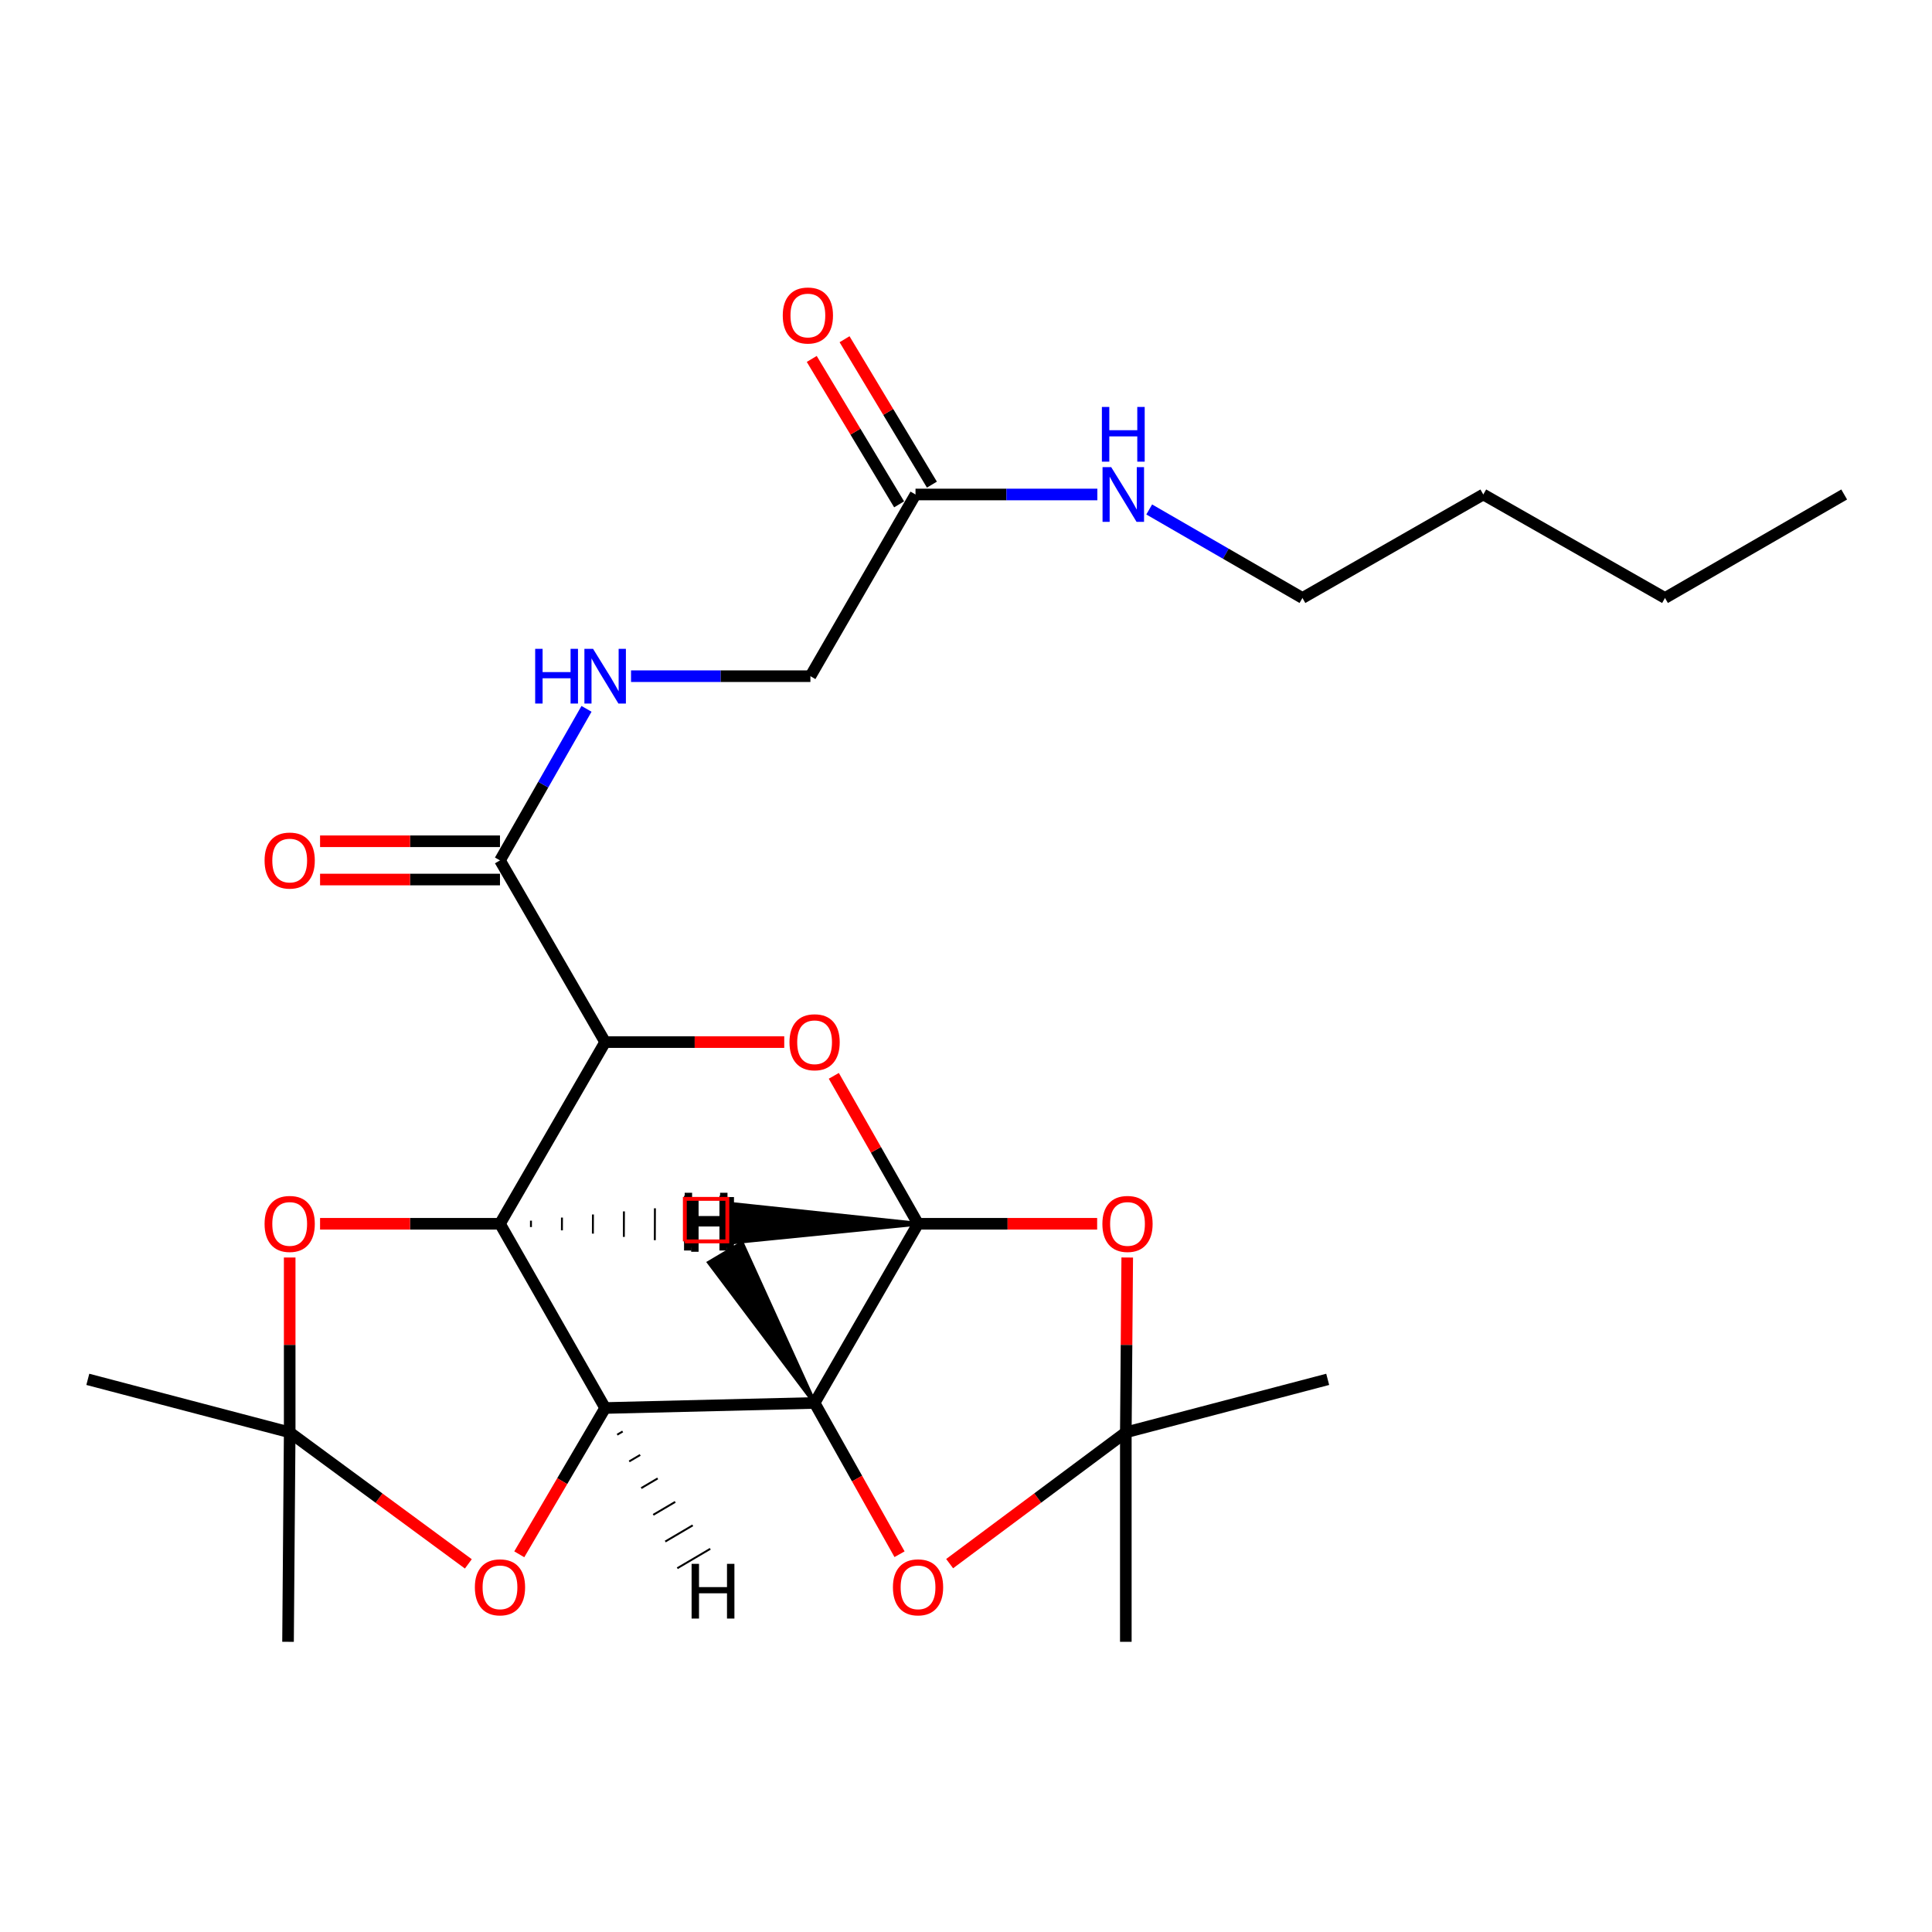 <?xml version='1.0' encoding='iso-8859-1'?>
<svg version='1.1' baseProfile='full'
              xmlns='http://www.w3.org/2000/svg'
                      xmlns:rdkit='http://www.rdkit.org/xml'
                      xmlns:xlink='http://www.w3.org/1999/xlink'
                  xml:space='preserve'
width='1000px' height='1000px' viewBox='0 0 1000 1000'>
<!-- END OF HEADER -->
<rect style='opacity:1.0;fill:#FFFFFF;stroke:none' width='1000' height='1000' x='0' y='0'> </rect>
<path class='bond-0' d='M 313.226,728.781 L 258.791,633.424' style='fill:none;fill-rule:evenodd;stroke:#000000;stroke-width:6px;stroke-linecap:butt;stroke-linejoin:miter;stroke-opacity:1' />
<path class='bond-1' d='M 313.226,728.781 L 421.633,726.162' style='fill:none;fill-rule:evenodd;stroke:#000000;stroke-width:6px;stroke-linecap:butt;stroke-linejoin:miter;stroke-opacity:1' />
<path class='bond-7' d='M 313.226,728.781 L 291,766.645' style='fill:none;fill-rule:evenodd;stroke:#000000;stroke-width:6px;stroke-linecap:butt;stroke-linejoin:miter;stroke-opacity:1' />
<path class='bond-7' d='M 291,766.645 L 268.775,804.51' style='fill:none;fill-rule:evenodd;stroke:#FF0000;stroke-width:6px;stroke-linecap:butt;stroke-linejoin:miter;stroke-opacity:1' />
<path class='bond-29' d='M 319.448,742.603 L 322.293,740.929' style='fill:none;fill-rule:evenodd;stroke:#000000;stroke-width:1.0px;stroke-linecap:butt;stroke-linejoin:miter;stroke-opacity:1' />
<path class='bond-29' d='M 325.671,756.426 L 331.36,753.077' style='fill:none;fill-rule:evenodd;stroke:#000000;stroke-width:1.0px;stroke-linecap:butt;stroke-linejoin:miter;stroke-opacity:1' />
<path class='bond-29' d='M 331.893,770.249 L 340.427,765.225' style='fill:none;fill-rule:evenodd;stroke:#000000;stroke-width:1.0px;stroke-linecap:butt;stroke-linejoin:miter;stroke-opacity:1' />
<path class='bond-29' d='M 338.115,784.072 L 349.494,777.373' style='fill:none;fill-rule:evenodd;stroke:#000000;stroke-width:1.0px;stroke-linecap:butt;stroke-linejoin:miter;stroke-opacity:1' />
<path class='bond-29' d='M 344.338,797.895 L 358.561,789.521' style='fill:none;fill-rule:evenodd;stroke:#000000;stroke-width:1.0px;stroke-linecap:butt;stroke-linejoin:miter;stroke-opacity:1' />
<path class='bond-29' d='M 350.56,811.717 L 367.628,801.669' style='fill:none;fill-rule:evenodd;stroke:#000000;stroke-width:1.0px;stroke-linecap:butt;stroke-linejoin:miter;stroke-opacity:1' />
<path class='bond-2' d='M 258.791,633.424 L 313.226,539.388' style='fill:none;fill-rule:evenodd;stroke:#000000;stroke-width:6px;stroke-linecap:butt;stroke-linejoin:miter;stroke-opacity:1' />
<path class='bond-8' d='M 258.791,633.424 L 212.228,633.424' style='fill:none;fill-rule:evenodd;stroke:#000000;stroke-width:6px;stroke-linecap:butt;stroke-linejoin:miter;stroke-opacity:1' />
<path class='bond-8' d='M 212.228,633.424 L 165.665,633.424' style='fill:none;fill-rule:evenodd;stroke:#FF0000;stroke-width:6px;stroke-linecap:butt;stroke-linejoin:miter;stroke-opacity:1' />
<path class='bond-30' d='M 274.82,635.123 L 274.83,631.822' style='fill:none;fill-rule:evenodd;stroke:#000000;stroke-width:1.0px;stroke-linecap:butt;stroke-linejoin:miter;stroke-opacity:1' />
<path class='bond-30' d='M 290.849,636.822 L 290.869,630.22' style='fill:none;fill-rule:evenodd;stroke:#000000;stroke-width:1.0px;stroke-linecap:butt;stroke-linejoin:miter;stroke-opacity:1' />
<path class='bond-30' d='M 306.878,638.52 L 306.908,628.617' style='fill:none;fill-rule:evenodd;stroke:#000000;stroke-width:1.0px;stroke-linecap:butt;stroke-linejoin:miter;stroke-opacity:1' />
<path class='bond-30' d='M 322.907,640.219 L 322.947,627.015' style='fill:none;fill-rule:evenodd;stroke:#000000;stroke-width:1.0px;stroke-linecap:butt;stroke-linejoin:miter;stroke-opacity:1' />
<path class='bond-30' d='M 338.936,641.918 L 338.986,625.413' style='fill:none;fill-rule:evenodd;stroke:#000000;stroke-width:1.0px;stroke-linecap:butt;stroke-linejoin:miter;stroke-opacity:1' />
<path class='bond-30' d='M 354.966,643.617 L 355.025,623.811' style='fill:none;fill-rule:evenodd;stroke:#000000;stroke-width:1.0px;stroke-linecap:butt;stroke-linejoin:miter;stroke-opacity:1' />
<path class='bond-3' d='M 421.633,726.162 L 475.176,633.424' style='fill:none;fill-rule:evenodd;stroke:#000000;stroke-width:6px;stroke-linecap:butt;stroke-linejoin:miter;stroke-opacity:1' />
<path class='bond-6' d='M 421.633,726.162 L 443.616,765.313' style='fill:none;fill-rule:evenodd;stroke:#000000;stroke-width:6px;stroke-linecap:butt;stroke-linejoin:miter;stroke-opacity:1' />
<path class='bond-6' d='M 443.616,765.313 L 465.6,804.465' style='fill:none;fill-rule:evenodd;stroke:#FF0000;stroke-width:6px;stroke-linecap:butt;stroke-linejoin:miter;stroke-opacity:1' />
<path class='bond-31' d='M 421.633,726.162 L 384.022,643.396 L 366.99,653.505 Z' style='fill:#000000;fill-rule:evenodd;fill-opacity:1;stroke:#000000;stroke-width:2px;stroke-linecap:butt;stroke-linejoin:miter;stroke-opacity:1;' />
<path class='bond-11' d='M 313.226,539.388 L 258.791,445.34' style='fill:none;fill-rule:evenodd;stroke:#000000;stroke-width:6px;stroke-linecap:butt;stroke-linejoin:miter;stroke-opacity:1' />
<path class='bond-28' d='M 313.226,539.388 L 359.574,539.388' style='fill:none;fill-rule:evenodd;stroke:#000000;stroke-width:6px;stroke-linecap:butt;stroke-linejoin:miter;stroke-opacity:1' />
<path class='bond-28' d='M 359.574,539.388 L 405.923,539.388' style='fill:none;fill-rule:evenodd;stroke:#FF0000;stroke-width:6px;stroke-linecap:butt;stroke-linejoin:miter;stroke-opacity:1' />
<path class='bond-4' d='M 475.176,633.424 L 453.377,595.138' style='fill:none;fill-rule:evenodd;stroke:#000000;stroke-width:6px;stroke-linecap:butt;stroke-linejoin:miter;stroke-opacity:1' />
<path class='bond-4' d='M 453.377,595.138 L 431.577,556.853' style='fill:none;fill-rule:evenodd;stroke:#FF0000;stroke-width:6px;stroke-linecap:butt;stroke-linejoin:miter;stroke-opacity:1' />
<path class='bond-5' d='M 475.176,633.424 L 521.53,633.424' style='fill:none;fill-rule:evenodd;stroke:#000000;stroke-width:6px;stroke-linecap:butt;stroke-linejoin:miter;stroke-opacity:1' />
<path class='bond-5' d='M 521.53,633.424 L 567.883,633.424' style='fill:none;fill-rule:evenodd;stroke:#FF0000;stroke-width:6px;stroke-linecap:butt;stroke-linejoin:miter;stroke-opacity:1' />
<path class='bond-32' d='M 475.176,633.424 L 379.002,623.232 L 378.942,643.039 Z' style='fill:#000000;fill-rule:evenodd;fill-opacity:1;stroke:#000000;stroke-width:2px;stroke-linecap:butt;stroke-linejoin:miter;stroke-opacity:1;' />
<path class='bond-27' d='M 583.453,650.883 L 583.089,696.137' style='fill:none;fill-rule:evenodd;stroke:#FF0000;stroke-width:6px;stroke-linecap:butt;stroke-linejoin:miter;stroke-opacity:1' />
<path class='bond-27' d='M 583.089,696.137 L 582.725,741.391' style='fill:none;fill-rule:evenodd;stroke:#000000;stroke-width:6px;stroke-linecap:butt;stroke-linejoin:miter;stroke-opacity:1' />
<path class='bond-9' d='M 491.529,809.335 L 537.127,775.363' style='fill:none;fill-rule:evenodd;stroke:#FF0000;stroke-width:6px;stroke-linecap:butt;stroke-linejoin:miter;stroke-opacity:1' />
<path class='bond-9' d='M 537.127,775.363 L 582.725,741.391' style='fill:none;fill-rule:evenodd;stroke:#000000;stroke-width:6px;stroke-linecap:butt;stroke-linejoin:miter;stroke-opacity:1' />
<path class='bond-10' d='M 242.412,809.461 L 196.178,775.426' style='fill:none;fill-rule:evenodd;stroke:#FF0000;stroke-width:6px;stroke-linecap:butt;stroke-linejoin:miter;stroke-opacity:1' />
<path class='bond-10' d='M 196.178,775.426 L 149.944,741.391' style='fill:none;fill-rule:evenodd;stroke:#000000;stroke-width:6px;stroke-linecap:butt;stroke-linejoin:miter;stroke-opacity:1' />
<path class='bond-26' d='M 149.944,650.883 L 149.944,696.137' style='fill:none;fill-rule:evenodd;stroke:#FF0000;stroke-width:6px;stroke-linecap:butt;stroke-linejoin:miter;stroke-opacity:1' />
<path class='bond-26' d='M 149.944,696.137 L 149.944,741.391' style='fill:none;fill-rule:evenodd;stroke:#000000;stroke-width:6px;stroke-linecap:butt;stroke-linejoin:miter;stroke-opacity:1' />
<path class='bond-18' d='M 582.725,741.391 L 687.214,713.948' style='fill:none;fill-rule:evenodd;stroke:#000000;stroke-width:6px;stroke-linecap:butt;stroke-linejoin:miter;stroke-opacity:1' />
<path class='bond-19' d='M 582.725,741.391 L 582.725,849.798' style='fill:none;fill-rule:evenodd;stroke:#000000;stroke-width:6px;stroke-linecap:butt;stroke-linejoin:miter;stroke-opacity:1' />
<path class='bond-20' d='M 149.944,741.391 L 149.086,849.798' style='fill:none;fill-rule:evenodd;stroke:#000000;stroke-width:6px;stroke-linecap:butt;stroke-linejoin:miter;stroke-opacity:1' />
<path class='bond-21' d='M 149.944,741.391 L 45.455,713.948' style='fill:none;fill-rule:evenodd;stroke:#000000;stroke-width:6px;stroke-linecap:butt;stroke-linejoin:miter;stroke-opacity:1' />
<path class='bond-12' d='M 258.791,445.34 L 281.183,406.12' style='fill:none;fill-rule:evenodd;stroke:#000000;stroke-width:6px;stroke-linecap:butt;stroke-linejoin:miter;stroke-opacity:1' />
<path class='bond-12' d='M 281.183,406.12 L 303.575,366.899' style='fill:none;fill-rule:evenodd;stroke:#0000FF;stroke-width:6px;stroke-linecap:butt;stroke-linejoin:miter;stroke-opacity:1' />
<path class='bond-14' d='M 258.791,435.437 L 212.228,435.437' style='fill:none;fill-rule:evenodd;stroke:#000000;stroke-width:6px;stroke-linecap:butt;stroke-linejoin:miter;stroke-opacity:1' />
<path class='bond-14' d='M 212.228,435.437 L 165.665,435.437' style='fill:none;fill-rule:evenodd;stroke:#FF0000;stroke-width:6px;stroke-linecap:butt;stroke-linejoin:miter;stroke-opacity:1' />
<path class='bond-14' d='M 258.791,455.244 L 212.228,455.244' style='fill:none;fill-rule:evenodd;stroke:#000000;stroke-width:6px;stroke-linecap:butt;stroke-linejoin:miter;stroke-opacity:1' />
<path class='bond-14' d='M 212.228,455.244 L 165.665,455.244' style='fill:none;fill-rule:evenodd;stroke:#FF0000;stroke-width:6px;stroke-linecap:butt;stroke-linejoin:miter;stroke-opacity:1' />
<path class='bond-16' d='M 326.622,349.995 L 373.043,349.995' style='fill:none;fill-rule:evenodd;stroke:#0000FF;stroke-width:6px;stroke-linecap:butt;stroke-linejoin:miter;stroke-opacity:1' />
<path class='bond-16' d='M 373.043,349.995 L 419.465,349.995' style='fill:none;fill-rule:evenodd;stroke:#000000;stroke-width:6px;stroke-linecap:butt;stroke-linejoin:miter;stroke-opacity:1' />
<path class='bond-13' d='M 473.867,255.947 L 419.465,349.995' style='fill:none;fill-rule:evenodd;stroke:#000000;stroke-width:6px;stroke-linecap:butt;stroke-linejoin:miter;stroke-opacity:1' />
<path class='bond-15' d='M 482.355,250.847 L 459.746,213.216' style='fill:none;fill-rule:evenodd;stroke:#000000;stroke-width:6px;stroke-linecap:butt;stroke-linejoin:miter;stroke-opacity:1' />
<path class='bond-15' d='M 459.746,213.216 L 437.137,175.585' style='fill:none;fill-rule:evenodd;stroke:#FF0000;stroke-width:6px;stroke-linecap:butt;stroke-linejoin:miter;stroke-opacity:1' />
<path class='bond-15' d='M 465.378,261.048 L 442.769,223.416' style='fill:none;fill-rule:evenodd;stroke:#000000;stroke-width:6px;stroke-linecap:butt;stroke-linejoin:miter;stroke-opacity:1' />
<path class='bond-15' d='M 442.769,223.416 L 420.159,185.785' style='fill:none;fill-rule:evenodd;stroke:#FF0000;stroke-width:6px;stroke-linecap:butt;stroke-linejoin:miter;stroke-opacity:1' />
<path class='bond-17' d='M 473.867,255.947 L 520.927,255.947' style='fill:none;fill-rule:evenodd;stroke:#000000;stroke-width:6px;stroke-linecap:butt;stroke-linejoin:miter;stroke-opacity:1' />
<path class='bond-17' d='M 520.927,255.947 L 567.987,255.947' style='fill:none;fill-rule:evenodd;stroke:#0000FF;stroke-width:6px;stroke-linecap:butt;stroke-linejoin:miter;stroke-opacity:1' />
<path class='bond-22' d='M 594.832,263.698 L 634.487,286.605' style='fill:none;fill-rule:evenodd;stroke:#0000FF;stroke-width:6px;stroke-linecap:butt;stroke-linejoin:miter;stroke-opacity:1' />
<path class='bond-22' d='M 634.487,286.605 L 674.142,309.513' style='fill:none;fill-rule:evenodd;stroke:#000000;stroke-width:6px;stroke-linecap:butt;stroke-linejoin:miter;stroke-opacity:1' />
<path class='bond-23' d='M 674.142,309.513 L 767.749,255.947' style='fill:none;fill-rule:evenodd;stroke:#000000;stroke-width:6px;stroke-linecap:butt;stroke-linejoin:miter;stroke-opacity:1' />
<path class='bond-24' d='M 767.749,255.947 L 861.797,309.513' style='fill:none;fill-rule:evenodd;stroke:#000000;stroke-width:6px;stroke-linecap:butt;stroke-linejoin:miter;stroke-opacity:1' />
<path class='bond-25' d='M 861.797,309.513 L 954.545,255.947' style='fill:none;fill-rule:evenodd;stroke:#000000;stroke-width:6px;stroke-linecap:butt;stroke-linejoin:miter;stroke-opacity:1' />
<path  class='atom-5' d='M 408.633 539.468
Q 408.633 532.668, 411.993 528.868
Q 415.353 525.068, 421.633 525.068
Q 427.913 525.068, 431.273 528.868
Q 434.633 532.668, 434.633 539.468
Q 434.633 546.348, 431.233 550.268
Q 427.833 554.148, 421.633 554.148
Q 415.393 554.148, 411.993 550.268
Q 408.633 546.388, 408.633 539.468
M 421.633 550.948
Q 425.953 550.948, 428.273 548.068
Q 430.633 545.148, 430.633 539.468
Q 430.633 533.908, 428.273 531.108
Q 425.953 528.268, 421.633 528.268
Q 417.313 528.268, 414.953 531.068
Q 412.633 533.868, 412.633 539.468
Q 412.633 545.188, 414.953 548.068
Q 417.313 550.948, 421.633 550.948
' fill='#FF0000'/>
<path  class='atom-6' d='M 570.594 633.504
Q 570.594 626.704, 573.954 622.904
Q 577.314 619.104, 583.594 619.104
Q 589.874 619.104, 593.234 622.904
Q 596.594 626.704, 596.594 633.504
Q 596.594 640.384, 593.194 644.304
Q 589.794 648.184, 583.594 648.184
Q 577.354 648.184, 573.954 644.304
Q 570.594 640.424, 570.594 633.504
M 583.594 644.984
Q 587.914 644.984, 590.234 642.104
Q 592.594 639.184, 592.594 633.504
Q 592.594 627.944, 590.234 625.144
Q 587.914 622.304, 583.594 622.304
Q 579.274 622.304, 576.914 625.104
Q 574.594 627.904, 574.594 633.504
Q 574.594 639.224, 576.914 642.104
Q 579.274 644.984, 583.594 644.984
' fill='#FF0000'/>
<path  class='atom-7' d='M 462.176 821.599
Q 462.176 814.799, 465.536 810.999
Q 468.896 807.199, 475.176 807.199
Q 481.456 807.199, 484.816 810.999
Q 488.176 814.799, 488.176 821.599
Q 488.176 828.479, 484.776 832.399
Q 481.376 836.279, 475.176 836.279
Q 468.936 836.279, 465.536 832.399
Q 462.176 828.519, 462.176 821.599
M 475.176 833.079
Q 479.496 833.079, 481.816 830.199
Q 484.176 827.279, 484.176 821.599
Q 484.176 816.039, 481.816 813.239
Q 479.496 810.399, 475.176 810.399
Q 470.856 810.399, 468.496 813.199
Q 466.176 815.999, 466.176 821.599
Q 466.176 827.319, 468.496 830.199
Q 470.856 833.079, 475.176 833.079
' fill='#FF0000'/>
<path  class='atom-8' d='M 245.791 821.599
Q 245.791 814.799, 249.151 810.999
Q 252.511 807.199, 258.791 807.199
Q 265.071 807.199, 268.431 810.999
Q 271.791 814.799, 271.791 821.599
Q 271.791 828.479, 268.391 832.399
Q 264.991 836.279, 258.791 836.279
Q 252.551 836.279, 249.151 832.399
Q 245.791 828.519, 245.791 821.599
M 258.791 833.079
Q 263.111 833.079, 265.431 830.199
Q 267.791 827.279, 267.791 821.599
Q 267.791 816.039, 265.431 813.239
Q 263.111 810.399, 258.791 810.399
Q 254.471 810.399, 252.111 813.199
Q 249.791 815.999, 249.791 821.599
Q 249.791 827.319, 252.111 830.199
Q 254.471 833.079, 258.791 833.079
' fill='#FF0000'/>
<path  class='atom-9' d='M 136.944 633.504
Q 136.944 626.704, 140.304 622.904
Q 143.664 619.104, 149.944 619.104
Q 156.224 619.104, 159.584 622.904
Q 162.944 626.704, 162.944 633.504
Q 162.944 640.384, 159.544 644.304
Q 156.144 648.184, 149.944 648.184
Q 143.704 648.184, 140.304 644.304
Q 136.944 640.424, 136.944 633.504
M 149.944 644.984
Q 154.264 644.984, 156.584 642.104
Q 158.944 639.184, 158.944 633.504
Q 158.944 627.944, 156.584 625.144
Q 154.264 622.304, 149.944 622.304
Q 145.624 622.304, 143.264 625.104
Q 140.944 627.904, 140.944 633.504
Q 140.944 639.224, 143.264 642.104
Q 145.624 644.984, 149.944 644.984
' fill='#FF0000'/>
<path  class='atom-13' d='M 277.006 335.835
L 280.846 335.835
L 280.846 347.875
L 295.326 347.875
L 295.326 335.835
L 299.166 335.835
L 299.166 364.155
L 295.326 364.155
L 295.326 351.075
L 280.846 351.075
L 280.846 364.155
L 277.006 364.155
L 277.006 335.835
' fill='#0000FF'/>
<path  class='atom-13' d='M 306.966 335.835
L 316.246 350.835
Q 317.166 352.315, 318.646 354.995
Q 320.126 357.675, 320.206 357.835
L 320.206 335.835
L 323.966 335.835
L 323.966 364.155
L 320.086 364.155
L 310.126 347.755
Q 308.966 345.835, 307.726 343.635
Q 306.526 341.435, 306.166 340.755
L 306.166 364.155
L 302.486 364.155
L 302.486 335.835
L 306.966 335.835
' fill='#0000FF'/>
<path  class='atom-15' d='M 136.944 445.42
Q 136.944 438.62, 140.304 434.82
Q 143.664 431.02, 149.944 431.02
Q 156.224 431.02, 159.584 434.82
Q 162.944 438.62, 162.944 445.42
Q 162.944 452.3, 159.544 456.22
Q 156.144 460.1, 149.944 460.1
Q 143.704 460.1, 140.304 456.22
Q 136.944 452.34, 136.944 445.42
M 149.944 456.9
Q 154.264 456.9, 156.584 454.02
Q 158.944 451.1, 158.944 445.42
Q 158.944 439.86, 156.584 437.06
Q 154.264 434.22, 149.944 434.22
Q 145.624 434.22, 143.264 437.02
Q 140.944 439.82, 140.944 445.42
Q 140.944 451.14, 143.264 454.02
Q 145.624 456.9, 149.944 456.9
' fill='#FF0000'/>
<path  class='atom-16' d='M 405.156 163.3
Q 405.156 156.5, 408.516 152.7
Q 411.876 148.9, 418.156 148.9
Q 424.436 148.9, 427.796 152.7
Q 431.156 156.5, 431.156 163.3
Q 431.156 170.18, 427.756 174.1
Q 424.356 177.98, 418.156 177.98
Q 411.916 177.98, 408.516 174.1
Q 405.156 170.22, 405.156 163.3
M 418.156 174.78
Q 422.476 174.78, 424.796 171.9
Q 427.156 168.98, 427.156 163.3
Q 427.156 157.74, 424.796 154.94
Q 422.476 152.1, 418.156 152.1
Q 413.836 152.1, 411.476 154.9
Q 409.156 157.7, 409.156 163.3
Q 409.156 169.02, 411.476 171.9
Q 413.836 174.78, 418.156 174.78
' fill='#FF0000'/>
<path  class='atom-18' d='M 575.155 241.787
L 584.435 256.787
Q 585.355 258.267, 586.835 260.947
Q 588.315 263.627, 588.395 263.787
L 588.395 241.787
L 592.155 241.787
L 592.155 270.107
L 588.275 270.107
L 578.315 253.707
Q 577.155 251.787, 575.915 249.587
Q 574.715 247.387, 574.355 246.707
L 574.355 270.107
L 570.675 270.107
L 570.675 241.787
L 575.155 241.787
' fill='#0000FF'/>
<path  class='atom-18' d='M 570.335 210.635
L 574.175 210.635
L 574.175 222.675
L 588.655 222.675
L 588.655 210.635
L 592.495 210.635
L 592.495 238.955
L 588.655 238.955
L 588.655 225.875
L 574.175 225.875
L 574.175 238.955
L 570.335 238.955
L 570.335 210.635
' fill='#0000FF'/>
<path  class='atom-27' d='M 357.97 809.444
L 361.81 809.444
L 361.81 821.484
L 376.29 821.484
L 376.29 809.444
L 380.13 809.444
L 380.13 837.764
L 376.29 837.764
L 376.29 824.684
L 361.81 824.684
L 361.81 837.764
L 357.97 837.764
L 357.97 809.444
' fill='#000000'/>
<path  class='atom-28' d='M 357.746 619.595
L 361.586 619.595
L 361.586 631.635
L 376.066 631.635
L 376.066 619.595
L 379.906 619.595
L 379.906 647.915
L 376.066 647.915
L 376.066 634.835
L 361.586 634.835
L 361.586 647.915
L 357.746 647.915
L 357.746 619.595
' fill='#000000'/>
<path  class='atom-29' d='M 354.389 617.379
L 358.229 617.379
L 358.229 629.419
L 372.709 629.419
L 372.709 617.379
L 376.549 617.379
L 376.549 645.699
L 372.709 645.699
L 372.709 632.619
L 358.229 632.619
L 358.229 645.699
L 354.389 645.699
L 354.389 617.379
' fill='#000000'/>
<path  class='atom-30' d='M 354.061 618.934
L 357.901 618.934
L 357.901 630.974
L 372.381 630.974
L 372.381 618.934
L 376.221 618.934
L 376.221 647.254
L 372.381 647.254
L 372.381 634.174
L 357.901 634.174
L 357.901 647.254
L 354.061 647.254
L 354.061 618.934
' fill='#000000'/>
<path d='M 354.465,642.543 L 354.465,620.536 L 376.472,620.536 L 376.472,642.543 L 354.465,642.543' style='fill:none;stroke:#FF0000;stroke-width:2px;stroke-linecap:butt;stroke-linejoin:miter;stroke-opacity:1;' />
</svg>
